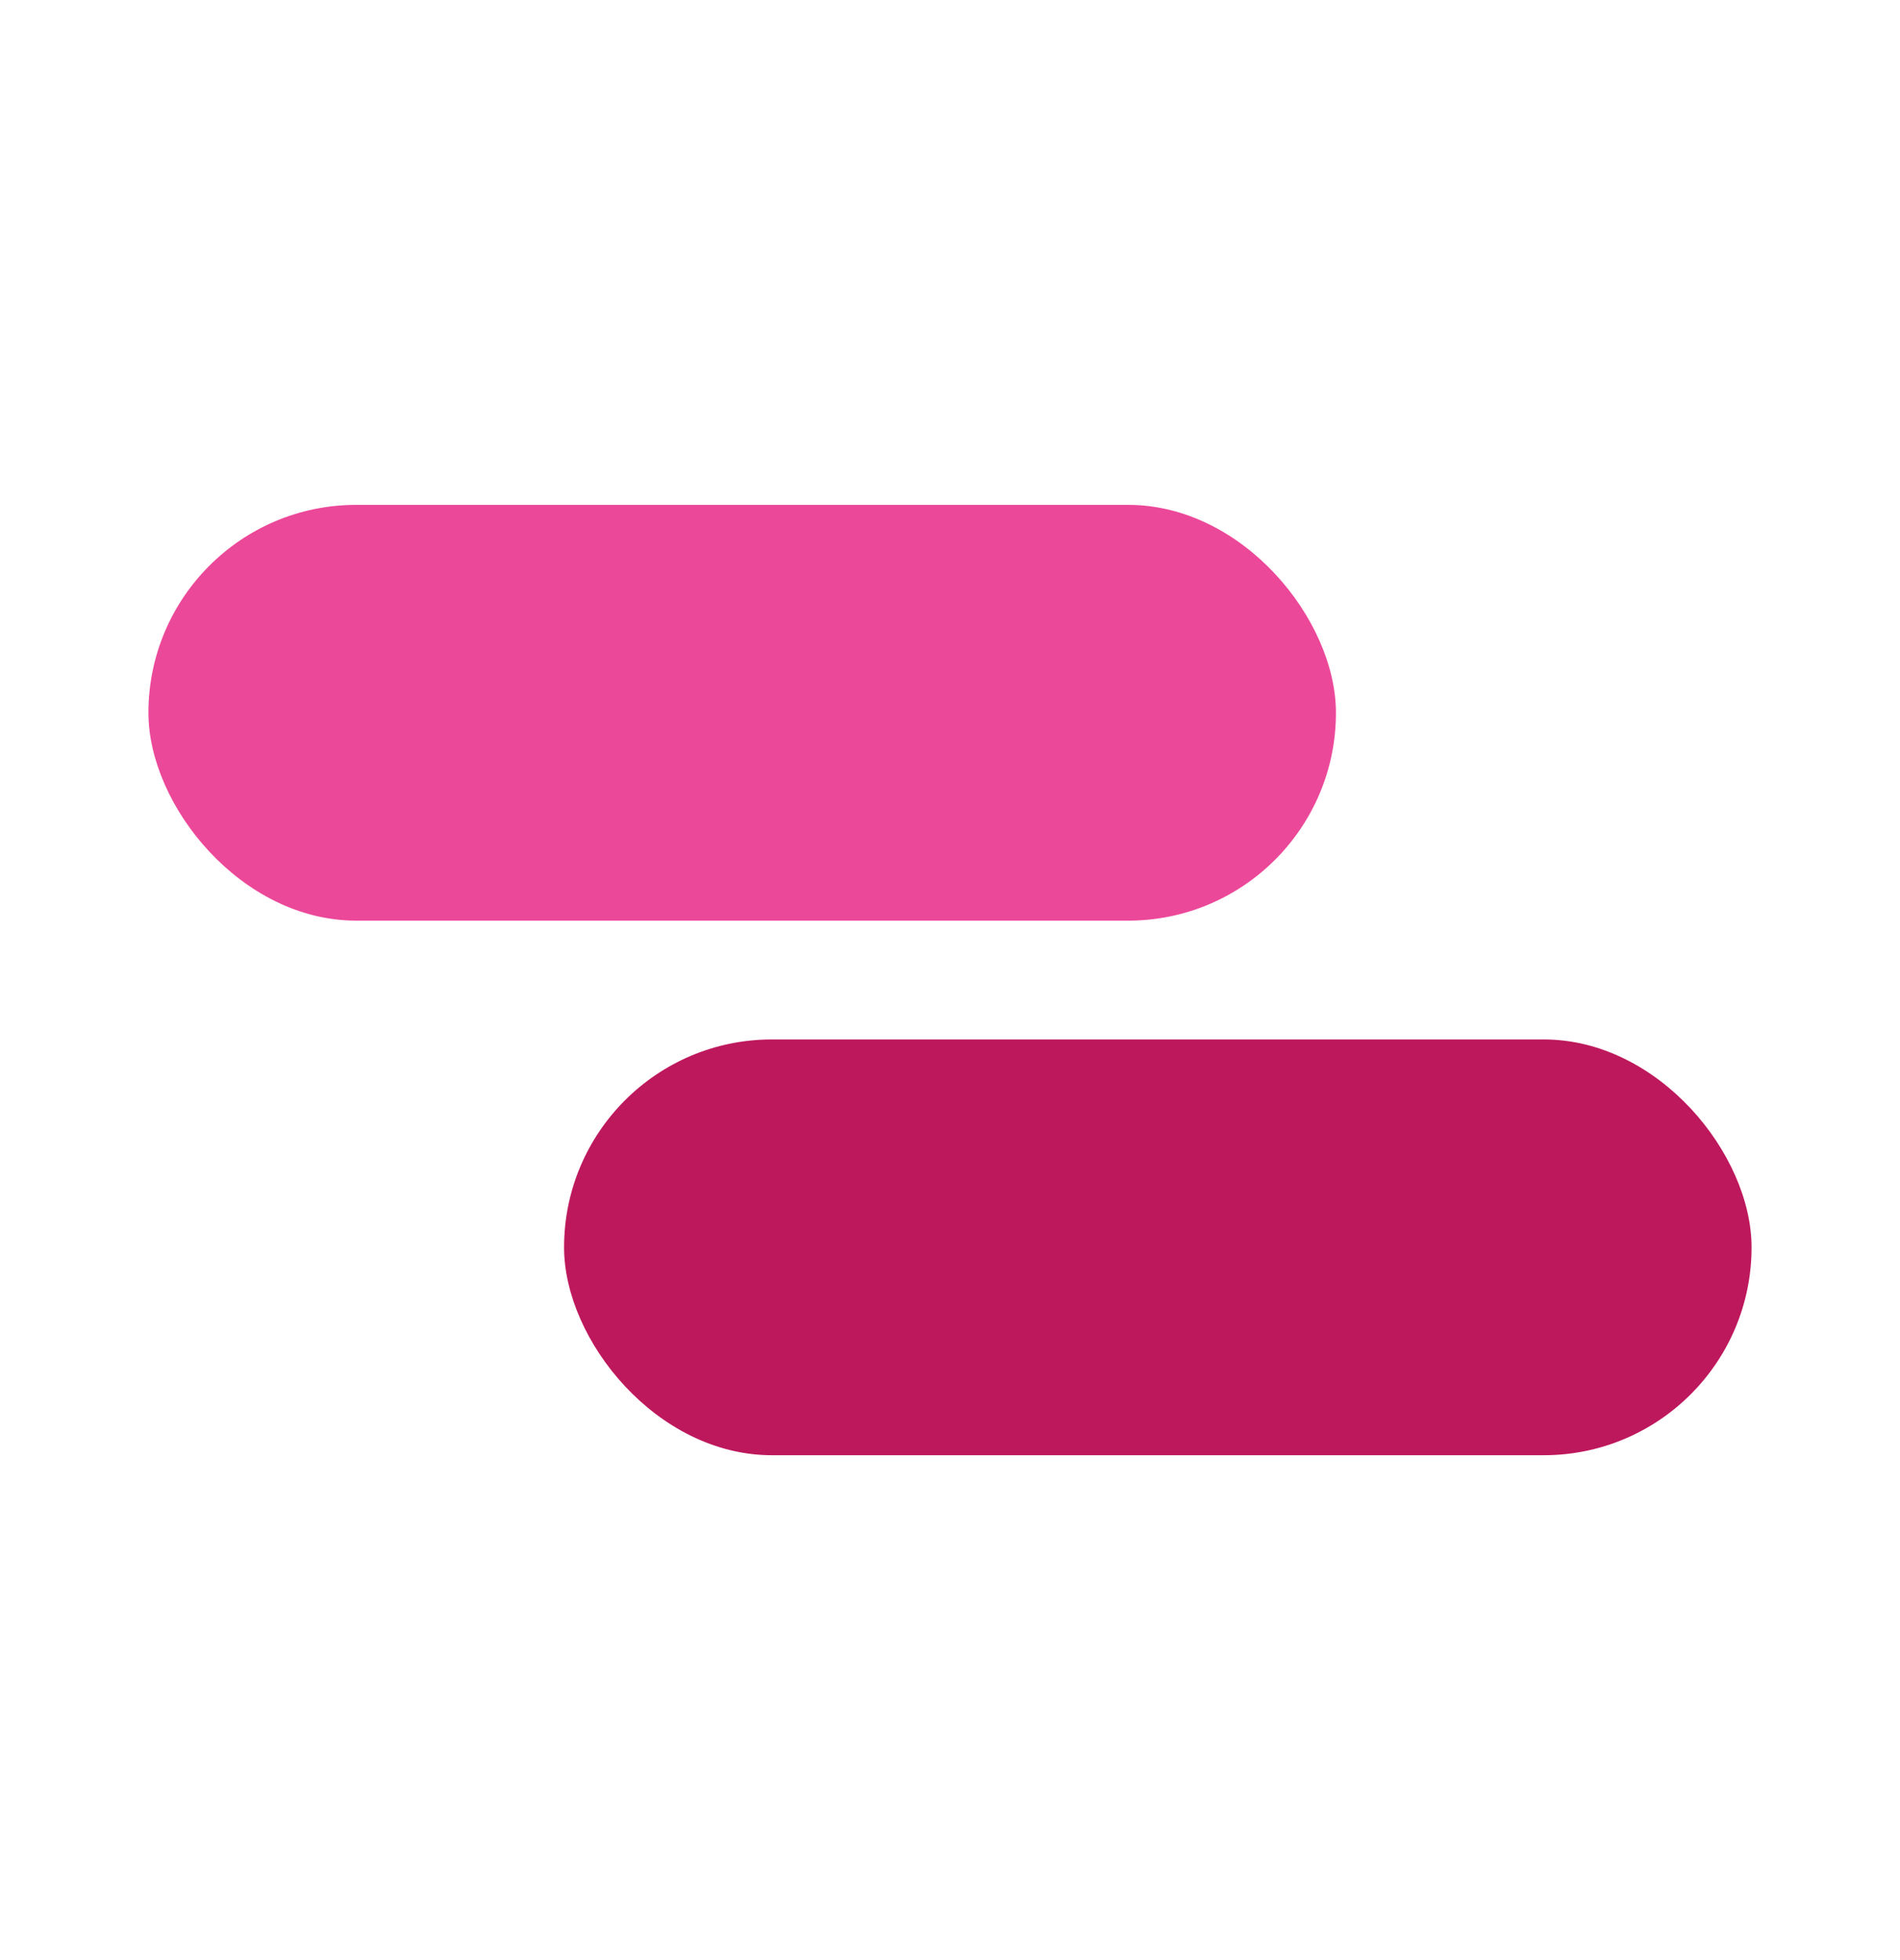 <svg viewBox="-25 -85 320 330" xmlns="http://www.w3.org/2000/svg">
  <rect x="0" width="200" height="70" rx="35" fill="#ec4899" />
  <rect x="70" y="90" width="200" height="70" rx="35" fill="#be185d" />
</svg>
